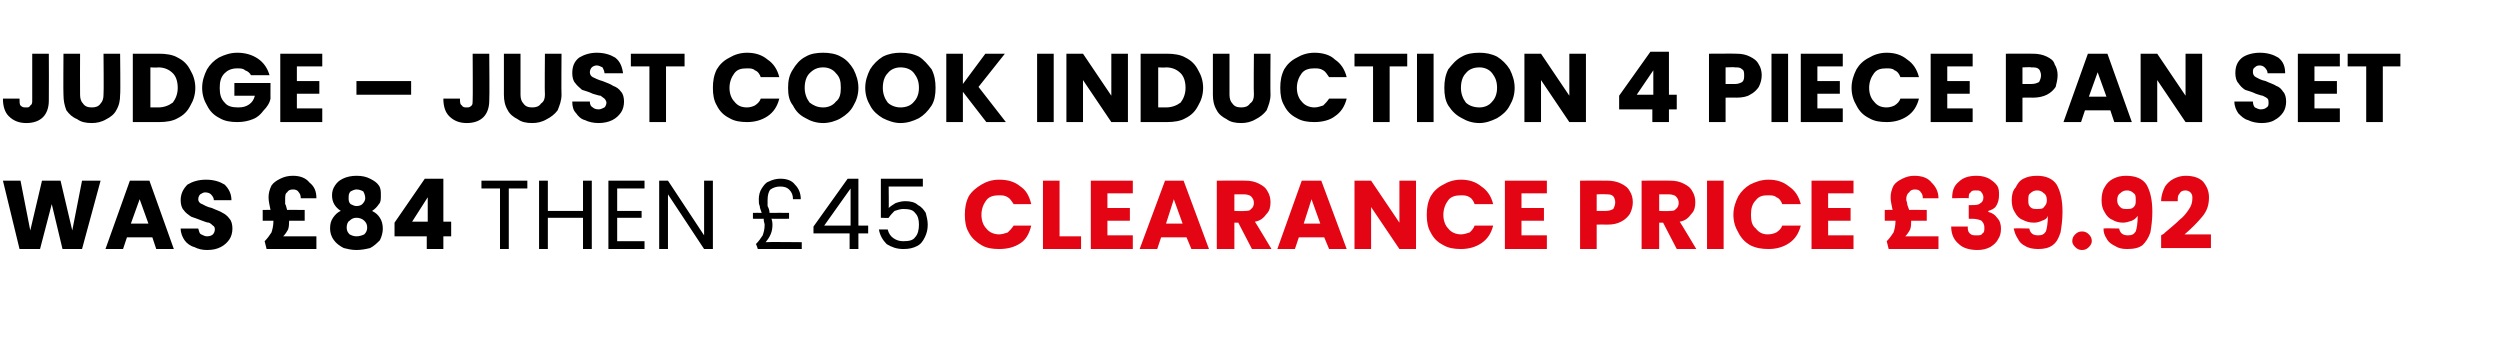 <?xml version="1.0" standalone="no"?><!DOCTYPE svg PUBLIC "-//W3C//DTD SVG 1.1//EN" "http://www.w3.org/Graphics/SVG/1.1/DTD/svg11.dtd"><svg xmlns="http://www.w3.org/2000/svg" version="1.1" width="256px" height="35.5px" viewBox="0 -2 256 35.5" style="top:-2px">  <desc>Judge – Just Cook Induction 4 Piece Pan Set was £84 then £45 CLEARANCE price £39.92</desc>  <defs/>  <g id="Polygon51483">    <path d="M 98.8 20 C 98.8 19.3 98.9 18.7 99.2 18.1 C 99.5 17.6 100 17.2 100.5 16.9 C 101 16.6 101.6 16.4 102.3 16.4 C 103.2 16.4 103.9 16.6 104.5 17.1 C 105.1 17.5 105.4 18.1 105.6 18.9 C 105.6 18.9 103.8 18.9 103.8 18.9 C 103.6 18.6 103.4 18.3 103.2 18.2 C 102.9 18 102.6 18 102.3 18 C 101.8 18 101.3 18.1 101 18.5 C 100.7 18.9 100.5 19.4 100.5 20 C 100.5 20.6 100.7 21.1 101 21.4 C 101.3 21.8 101.8 22 102.3 22 C 102.6 22 102.9 21.9 103.2 21.8 C 103.4 21.6 103.6 21.4 103.8 21.1 C 103.8 21.1 105.6 21.1 105.6 21.1 C 105.4 21.9 105.1 22.5 104.5 22.9 C 103.9 23.3 103.2 23.5 102.3 23.5 C 101.6 23.5 101 23.4 100.5 23.1 C 100 22.8 99.5 22.4 99.2 21.8 C 98.9 21.3 98.8 20.7 98.8 20 C 98.8 20 98.8 20 98.8 20 Z M 108.5 22.2 L 110.7 22.2 L 110.7 23.5 L 106.8 23.5 L 106.8 16.5 L 108.5 16.5 L 108.5 22.2 Z M 113.4 17.8 L 113.4 19.3 L 115.7 19.3 L 115.7 20.6 L 113.4 20.6 L 113.4 22.1 L 116 22.1 L 116 23.5 L 111.7 23.5 L 111.7 16.5 L 116 16.5 L 116 17.8 L 113.4 17.8 Z M 121.5 22.3 L 118.9 22.3 L 118.5 23.5 L 116.7 23.5 L 119.3 16.5 L 121.2 16.5 L 123.8 23.5 L 122 23.5 L 121.5 22.3 Z M 121.1 20.9 L 120.2 18.4 L 119.4 20.9 L 121.1 20.9 Z M 128.2 23.5 L 126.8 20.8 L 126.4 20.8 L 126.4 23.5 L 124.6 23.5 L 124.6 16.5 C 124.6 16.5 127.52 16.48 127.5 16.5 C 128.1 16.5 128.5 16.6 128.9 16.8 C 129.3 17 129.6 17.2 129.8 17.6 C 130 17.9 130.1 18.3 130.1 18.7 C 130.1 19.2 130 19.6 129.7 19.9 C 129.4 20.3 129.1 20.6 128.5 20.7 C 128.54 20.72 130.2 23.5 130.2 23.5 L 128.2 23.5 Z M 126.4 19.6 C 126.4 19.6 127.42 19.64 127.4 19.6 C 127.7 19.6 128 19.6 128.1 19.4 C 128.3 19.3 128.4 19 128.4 18.8 C 128.4 18.5 128.3 18.3 128.1 18.1 C 128 18 127.7 17.9 127.4 17.9 C 127.42 17.9 126.4 17.9 126.4 17.9 L 126.4 19.6 Z M 135.6 22.3 L 133 22.3 L 132.6 23.5 L 130.8 23.5 L 133.3 16.5 L 135.3 16.5 L 137.9 23.5 L 136.1 23.5 L 135.6 22.3 Z M 135.2 20.9 L 134.3 18.4 L 133.5 20.9 L 135.2 20.9 Z M 145 23.5 L 143.3 23.5 L 140.4 19.2 L 140.4 23.5 L 138.7 23.5 L 138.7 16.5 L 140.4 16.5 L 143.3 20.8 L 143.3 16.5 L 145 16.5 L 145 23.5 Z M 146.1 20 C 146.1 19.3 146.2 18.7 146.5 18.1 C 146.8 17.6 147.2 17.2 147.8 16.9 C 148.3 16.6 148.9 16.4 149.6 16.4 C 150.4 16.4 151.1 16.6 151.7 17.1 C 152.3 17.5 152.7 18.1 152.9 18.9 C 152.9 18.9 151 18.9 151 18.9 C 150.9 18.6 150.7 18.3 150.5 18.2 C 150.2 18 149.9 18 149.6 18 C 149.1 18 148.6 18.1 148.3 18.5 C 148 18.9 147.8 19.4 147.8 20 C 147.8 20.6 148 21.1 148.3 21.4 C 148.6 21.8 149.1 22 149.6 22 C 149.9 22 150.2 21.9 150.5 21.8 C 150.7 21.6 150.9 21.4 151 21.1 C 151 21.1 152.9 21.1 152.9 21.1 C 152.7 21.9 152.3 22.5 151.7 22.9 C 151.1 23.3 150.4 23.5 149.6 23.5 C 148.9 23.5 148.3 23.4 147.8 23.1 C 147.2 22.8 146.8 22.4 146.5 21.8 C 146.2 21.3 146.1 20.7 146.1 20 C 146.1 20 146.1 20 146.1 20 Z M 155.8 17.8 L 155.8 19.3 L 158.1 19.3 L 158.1 20.6 L 155.8 20.6 L 155.8 22.1 L 158.4 22.1 L 158.4 23.5 L 154.1 23.5 L 154.1 16.5 L 158.4 16.5 L 158.4 17.8 L 155.8 17.8 Z M 167.2 18.7 C 167.2 19.1 167.1 19.5 166.9 19.9 C 166.7 20.2 166.4 20.5 166 20.7 C 165.6 20.9 165.2 21 164.6 21 C 164.58 20.98 163.5 21 163.5 21 L 163.5 23.5 L 161.8 23.5 L 161.8 16.5 C 161.8 16.5 164.58 16.48 164.6 16.5 C 165.1 16.5 165.6 16.6 166 16.8 C 166.4 17 166.7 17.2 166.9 17.6 C 167.1 17.9 167.2 18.3 167.2 18.7 C 167.2 18.7 167.2 18.7 167.2 18.7 Z M 164.4 19.6 C 164.8 19.6 165 19.5 165.2 19.4 C 165.3 19.2 165.4 19 165.4 18.7 C 165.4 18.5 165.3 18.2 165.2 18.1 C 165 17.9 164.8 17.9 164.4 17.9 C 164.45 17.86 163.5 17.9 163.5 17.9 L 163.5 19.6 L 164.4 19.6 C 164.4 19.6 164.45 19.62 164.4 19.6 Z M 171.7 23.5 L 170.3 20.8 L 169.9 20.8 L 169.9 23.5 L 168.1 23.5 L 168.1 16.5 C 168.1 16.5 171.02 16.48 171 16.5 C 171.6 16.5 172 16.6 172.4 16.8 C 172.8 17 173.1 17.2 173.3 17.6 C 173.5 17.9 173.6 18.3 173.6 18.7 C 173.6 19.2 173.5 19.6 173.2 19.9 C 172.9 20.3 172.6 20.6 172 20.7 C 172.04 20.72 173.7 23.5 173.7 23.5 L 171.7 23.5 Z M 169.9 19.6 C 169.9 19.6 170.92 19.64 170.9 19.6 C 171.2 19.6 171.5 19.6 171.6 19.4 C 171.8 19.3 171.9 19 171.9 18.8 C 171.9 18.5 171.8 18.3 171.6 18.1 C 171.5 18 171.2 17.9 170.9 17.9 C 170.92 17.9 169.9 17.9 169.9 17.9 L 169.9 19.6 Z M 176.5 16.5 L 176.5 23.5 L 174.8 23.5 L 174.8 16.5 L 176.5 16.5 Z M 177.5 20 C 177.5 19.3 177.7 18.7 178 18.1 C 178.3 17.6 178.7 17.2 179.2 16.9 C 179.8 16.6 180.4 16.4 181.1 16.4 C 181.9 16.4 182.6 16.6 183.2 17.1 C 183.8 17.5 184.2 18.1 184.4 18.9 C 184.4 18.9 182.5 18.9 182.5 18.9 C 182.4 18.6 182.2 18.3 181.9 18.2 C 181.7 18 181.4 18 181 18 C 180.5 18 180.1 18.1 179.8 18.5 C 179.4 18.9 179.3 19.4 179.3 20 C 179.3 20.6 179.4 21.1 179.8 21.4 C 180.1 21.8 180.5 22 181 22 C 181.4 22 181.7 21.9 181.9 21.8 C 182.2 21.6 182.4 21.4 182.5 21.1 C 182.5 21.1 184.4 21.1 184.4 21.1 C 184.2 21.9 183.8 22.5 183.2 22.9 C 182.6 23.3 181.9 23.5 181.1 23.5 C 180.4 23.5 179.8 23.4 179.2 23.1 C 178.7 22.8 178.3 22.4 178 21.8 C 177.7 21.3 177.5 20.7 177.5 20 C 177.5 20 177.5 20 177.5 20 Z M 187.2 17.8 L 187.2 19.3 L 189.5 19.3 L 189.5 20.6 L 187.2 20.6 L 187.2 22.1 L 189.8 22.1 L 189.8 23.5 L 185.5 23.5 L 185.5 16.5 L 189.8 16.5 L 189.8 17.8 L 187.2 17.8 Z M 198.5 22.2 L 198.5 23.5 L 193.4 23.5 C 193.4 23.5 193.19 22.7 193.2 22.7 C 193.5 22.4 193.7 22.1 193.9 21.8 C 194 21.5 194.1 21.1 194.1 20.6 C 194.1 20.65 194.1 20.6 194.1 20.6 L 193 20.6 L 193 19.5 C 193 19.5 193.82 19.48 193.8 19.5 C 193.7 19 193.6 18.6 193.6 18.2 C 193.6 17.8 193.7 17.4 193.9 17 C 194.1 16.7 194.4 16.5 194.8 16.3 C 195.2 16.1 195.6 16 196 16 C 196.8 16 197.4 16.2 197.8 16.7 C 198.2 17.1 198.5 17.6 198.5 18.3 C 198.5 18.3 196.9 18.3 196.9 18.3 C 196.9 18 196.8 17.8 196.7 17.7 C 196.6 17.5 196.4 17.4 196.1 17.4 C 195.8 17.4 195.6 17.5 195.5 17.7 C 195.3 17.8 195.2 18.1 195.2 18.4 C 195.2 18.6 195.3 18.7 195.3 18.9 C 195.3 19 195.4 19.2 195.5 19.5 C 195.47 19.48 197.3 19.5 197.3 19.5 L 197.3 20.6 L 195.7 20.6 C 195.7 20.6 195.72 20.66 195.7 20.7 C 195.7 20.9 195.7 21.2 195.6 21.5 C 195.5 21.7 195.3 22 195.1 22.2 C 195.06 22.2 198.5 22.2 198.5 22.2 Z M 199.9 18.3 C 199.9 17.5 200.1 17 200.6 16.6 C 201 16.2 201.6 16 202.4 16 C 202.9 16 203.3 16.1 203.7 16.3 C 204 16.5 204.3 16.7 204.5 17 C 204.7 17.3 204.7 17.6 204.7 18 C 204.7 18.4 204.6 18.8 204.4 19.1 C 204.2 19.4 203.9 19.5 203.6 19.6 C 203.6 19.6 203.6 19.7 203.6 19.7 C 204 19.8 204.3 20 204.5 20.3 C 204.8 20.6 204.9 21 204.9 21.4 C 204.9 21.9 204.8 22.2 204.6 22.5 C 204.4 22.9 204.1 23.1 203.8 23.3 C 203.4 23.5 203 23.6 202.5 23.6 C 201.7 23.6 201 23.4 200.6 23 C 200.1 22.6 199.8 22 199.8 21.2 C 199.8 21.2 201.5 21.2 201.5 21.2 C 201.5 21.5 201.5 21.7 201.7 21.9 C 201.9 22.1 202.1 22.1 202.4 22.1 C 202.7 22.1 202.9 22.1 203 21.9 C 203.2 21.8 203.2 21.6 203.2 21.3 C 203.2 21 203.1 20.8 202.9 20.6 C 202.7 20.5 202.4 20.4 201.9 20.4 C 201.95 20.41 201.6 20.4 201.6 20.4 L 201.6 19 C 201.6 19 201.95 19.02 201.9 19 C 202.3 19 202.6 19 202.8 18.8 C 203 18.7 203.1 18.5 203.1 18.2 C 203.1 18 203 17.8 202.9 17.7 C 202.8 17.5 202.6 17.5 202.3 17.5 C 202.1 17.5 201.9 17.5 201.8 17.7 C 201.6 17.8 201.6 18 201.6 18.3 C 201.56 18.26 199.9 18.3 199.9 18.3 C 199.9 18.3 199.89 18.26 199.9 18.3 Z M 207.8 21.4 C 207.9 21.9 208.2 22.1 208.7 22.1 C 209.1 22.1 209.3 22 209.5 21.7 C 209.6 21.4 209.7 20.9 209.7 20.1 C 209.6 20.4 209.4 20.5 209.1 20.6 C 208.9 20.7 208.6 20.8 208.3 20.8 C 207.8 20.8 207.5 20.7 207.1 20.5 C 206.8 20.4 206.5 20.1 206.3 19.7 C 206.1 19.4 206 19 206 18.5 C 206 18 206.1 17.5 206.4 17.2 C 206.6 16.8 206.8 16.5 207.2 16.3 C 207.6 16.1 208 16 208.6 16 C 209.5 16 210.2 16.3 210.6 16.9 C 211 17.6 211.2 18.5 211.2 19.7 C 211.2 20.5 211.1 21.2 211 21.8 C 210.8 22.4 210.6 22.8 210.2 23.1 C 209.8 23.4 209.3 23.5 208.7 23.5 C 208.2 23.5 207.7 23.4 207.4 23.2 C 207 23 206.8 22.8 206.6 22.4 C 206.4 22.1 206.3 21.8 206.2 21.4 C 206.24 21.36 207.8 21.4 207.8 21.4 C 207.8 21.4 207.82 21.36 207.8 21.4 Z M 208.6 19.4 C 208.9 19.4 209.2 19.4 209.3 19.2 C 209.5 19 209.6 18.8 209.6 18.5 C 209.6 18.2 209.5 17.9 209.3 17.8 C 209.1 17.6 208.9 17.5 208.6 17.5 C 208.3 17.5 208.1 17.6 207.9 17.8 C 207.7 17.9 207.7 18.2 207.7 18.5 C 207.7 18.8 207.7 19 207.9 19.2 C 208.1 19.4 208.3 19.4 208.6 19.4 C 208.6 19.4 208.6 19.4 208.6 19.4 Z M 213.2 23.6 C 212.9 23.6 212.7 23.5 212.5 23.3 C 212.3 23.1 212.2 22.9 212.2 22.7 C 212.2 22.4 212.3 22.2 212.5 22 C 212.7 21.8 212.9 21.7 213.2 21.7 C 213.5 21.7 213.7 21.8 213.9 22 C 214.1 22.2 214.2 22.4 214.2 22.7 C 214.2 22.9 214.1 23.1 213.9 23.3 C 213.7 23.5 213.5 23.6 213.2 23.6 C 213.2 23.6 213.2 23.6 213.2 23.6 Z M 217 21.4 C 217.1 21.9 217.4 22.1 217.9 22.1 C 218.3 22.1 218.5 22 218.7 21.7 C 218.8 21.4 218.9 20.9 218.9 20.1 C 218.7 20.4 218.5 20.5 218.3 20.6 C 218 20.7 217.7 20.8 217.4 20.8 C 217 20.8 216.6 20.7 216.3 20.5 C 216 20.4 215.7 20.1 215.5 19.7 C 215.3 19.4 215.2 19 215.2 18.5 C 215.2 18 215.3 17.5 215.5 17.2 C 215.7 16.8 216 16.5 216.4 16.3 C 216.8 16.1 217.2 16 217.7 16 C 218.7 16 219.4 16.3 219.8 16.9 C 220.2 17.6 220.4 18.5 220.4 19.7 C 220.4 20.5 220.3 21.2 220.2 21.8 C 220 22.4 219.7 22.8 219.4 23.1 C 219 23.4 218.5 23.5 217.8 23.5 C 217.3 23.5 216.9 23.4 216.6 23.2 C 216.2 23 215.9 22.8 215.7 22.4 C 215.5 22.1 215.4 21.8 215.4 21.4 C 215.41 21.36 217 21.4 217 21.4 C 217 21.4 216.99 21.36 217 21.4 Z M 217.8 19.4 C 218.1 19.4 218.3 19.4 218.5 19.2 C 218.7 19 218.7 18.8 218.7 18.5 C 218.7 18.2 218.7 17.9 218.5 17.8 C 218.3 17.6 218.1 17.5 217.8 17.5 C 217.5 17.5 217.3 17.6 217.1 17.8 C 216.9 17.9 216.8 18.2 216.8 18.5 C 216.8 18.8 216.9 19 217.1 19.2 C 217.3 19.4 217.5 19.4 217.8 19.4 C 217.8 19.4 217.8 19.4 217.8 19.4 Z M 221.3 22.1 C 221.6 21.9 221.7 21.9 221.6 21.9 C 222.3 21.3 222.8 20.9 223.2 20.5 C 223.6 20.2 223.9 19.8 224.1 19.5 C 224.4 19.1 224.5 18.7 224.5 18.3 C 224.5 18.1 224.5 17.9 224.3 17.7 C 224.2 17.6 224 17.5 223.8 17.5 C 223.5 17.5 223.3 17.6 223.2 17.8 C 223 18 223 18.2 223 18.6 C 223 18.6 221.3 18.6 221.3 18.6 C 221.3 18 221.5 17.5 221.7 17.1 C 221.9 16.8 222.2 16.5 222.6 16.3 C 223 16.1 223.4 16 223.8 16 C 224.6 16 225.2 16.2 225.6 16.6 C 226 17.1 226.2 17.6 226.2 18.2 C 226.2 19 226 19.6 225.5 20.2 C 225 20.8 224.4 21.4 223.7 22 C 223.66 22.01 226.4 22 226.4 22 L 226.4 23.4 L 221.3 23.4 L 221.3 22.1 C 221.3 22.1 221.34 22.13 221.3 22.1 Z " stroke="none" fill="#e30513"/>  </g>  <g id="Polygon51482">    <path d="M 10.3 16.5 L 8.4 23.5 L 6.4 23.5 L 5.3 18.9 L 4.1 23.5 L 2 23.5 L 0.3 16.5 L 2.1 16.5 L 3.1 21.6 L 4.3 16.5 L 6.2 16.5 L 7.4 21.6 L 8.4 16.5 L 10.3 16.5 Z M 15.6 22.3 L 13 22.3 L 12.6 23.5 L 10.8 23.5 L 13.3 16.5 L 15.3 16.5 L 17.8 23.5 L 16 23.5 L 15.6 22.3 Z M 15.2 20.9 L 14.3 18.4 L 13.4 20.9 L 15.2 20.9 Z M 21.2 23.6 C 20.7 23.6 20.3 23.5 19.9 23.3 C 19.5 23.2 19.1 22.9 18.9 22.6 C 18.7 22.3 18.5 21.9 18.5 21.4 C 18.5 21.4 20.3 21.4 20.3 21.4 C 20.4 21.7 20.4 21.9 20.6 22 C 20.8 22.1 21 22.2 21.2 22.2 C 21.5 22.2 21.7 22.1 21.8 22 C 21.9 21.9 22 21.7 22 21.5 C 22 21.4 22 21.2 21.8 21.1 C 21.7 21 21.6 20.9 21.4 20.8 C 21.2 20.8 21 20.7 20.7 20.6 C 20.2 20.4 19.9 20.3 19.6 20.2 C 19.3 20 19 19.8 18.8 19.5 C 18.6 19.3 18.5 18.9 18.5 18.5 C 18.5 17.8 18.8 17.3 19.2 16.9 C 19.7 16.6 20.3 16.4 21.1 16.4 C 21.9 16.4 22.5 16.6 23 16.9 C 23.4 17.3 23.7 17.8 23.7 18.5 C 23.7 18.5 21.9 18.5 21.9 18.5 C 21.9 18.3 21.8 18.1 21.6 17.9 C 21.5 17.8 21.3 17.7 21 17.7 C 20.8 17.7 20.7 17.8 20.5 17.9 C 20.4 18 20.3 18.2 20.3 18.4 C 20.3 18.6 20.4 18.8 20.7 18.9 C 20.9 19 21.2 19.2 21.7 19.3 C 22.1 19.5 22.5 19.6 22.8 19.8 C 23 19.9 23.3 20.1 23.5 20.4 C 23.7 20.6 23.8 21 23.8 21.4 C 23.8 21.8 23.7 22.2 23.5 22.5 C 23.3 22.8 23 23.1 22.6 23.3 C 22.2 23.5 21.8 23.6 21.2 23.6 C 21.2 23.6 21.2 23.6 21.2 23.6 Z M 32.4 22.2 L 32.4 23.5 L 27.3 23.5 C 27.3 23.5 27.1 22.7 27.1 22.7 C 27.4 22.4 27.6 22.1 27.8 21.8 C 27.9 21.5 28 21.1 28 20.6 C 28.01 20.65 28 20.6 28 20.6 L 26.9 20.6 L 26.9 19.5 C 26.9 19.5 27.73 19.48 27.7 19.5 C 27.6 19 27.5 18.6 27.5 18.2 C 27.5 17.8 27.6 17.4 27.8 17 C 28 16.7 28.3 16.5 28.7 16.3 C 29.1 16.1 29.5 16 30 16 C 30.7 16 31.3 16.2 31.7 16.7 C 32.2 17.1 32.4 17.6 32.4 18.3 C 32.4 18.3 30.8 18.3 30.8 18.3 C 30.8 18 30.7 17.8 30.6 17.7 C 30.5 17.5 30.3 17.4 30 17.4 C 29.7 17.4 29.5 17.5 29.4 17.7 C 29.2 17.8 29.2 18.1 29.2 18.4 C 29.2 18.6 29.2 18.7 29.2 18.9 C 29.3 19 29.3 19.2 29.4 19.5 C 29.38 19.48 31.2 19.5 31.2 19.5 L 31.2 20.6 L 29.6 20.6 C 29.6 20.6 29.63 20.66 29.6 20.7 C 29.6 20.9 29.6 21.2 29.5 21.5 C 29.4 21.7 29.2 22 29 22.2 C 28.97 22.2 32.4 22.2 32.4 22.2 Z M 34.9 19.6 C 34.3 19.2 34 18.7 34 18 C 34 17.6 34.1 17.3 34.3 17 C 34.5 16.7 34.7 16.5 35.1 16.3 C 35.5 16.1 36 16 36.5 16 C 37.1 16 37.5 16.1 37.9 16.3 C 38.3 16.5 38.6 16.7 38.8 17 C 39 17.3 39 17.6 39 18 C 39 18.4 39 18.7 38.8 18.9 C 38.6 19.2 38.4 19.4 38.1 19.6 C 38.5 19.8 38.7 20 38.9 20.3 C 39.1 20.6 39.2 21 39.2 21.4 C 39.2 21.8 39.1 22.2 38.9 22.6 C 38.6 22.9 38.3 23.2 37.9 23.4 C 37.5 23.5 37 23.6 36.5 23.6 C 36 23.6 35.6 23.5 35.2 23.4 C 34.8 23.2 34.4 22.9 34.2 22.6 C 33.9 22.2 33.8 21.8 33.8 21.4 C 33.8 20.9 33.9 20.6 34.1 20.3 C 34.3 20 34.6 19.7 34.9 19.6 C 34.9 19.6 34.9 19.6 34.9 19.6 Z M 37.4 18.3 C 37.4 18 37.3 17.8 37.2 17.6 C 37 17.5 36.8 17.4 36.5 17.4 C 36.3 17.4 36.1 17.5 35.9 17.6 C 35.7 17.8 35.7 18 35.7 18.3 C 35.7 18.5 35.7 18.7 35.9 18.9 C 36.1 19 36.3 19.1 36.5 19.1 C 36.8 19.1 37 19 37.1 18.9 C 37.3 18.7 37.4 18.5 37.4 18.3 C 37.4 18.3 37.4 18.3 37.4 18.3 Z M 36.5 20.3 C 36.2 20.3 36 20.4 35.8 20.6 C 35.6 20.7 35.5 21 35.5 21.3 C 35.5 21.6 35.6 21.8 35.8 22 C 36 22.1 36.2 22.2 36.5 22.2 C 36.8 22.2 37.1 22.1 37.3 22 C 37.5 21.8 37.6 21.6 37.6 21.3 C 37.6 21 37.5 20.8 37.3 20.6 C 37.1 20.4 36.8 20.3 36.5 20.3 C 36.5 20.3 36.5 20.3 36.5 20.3 Z M 40.4 22.2 L 40.4 20.8 L 43.5 16.3 L 45.4 16.3 L 45.4 20.7 L 46.2 20.7 L 46.2 22.2 L 45.4 22.2 L 45.4 23.5 L 43.7 23.5 L 43.7 22.2 L 40.4 22.2 Z M 43.8 18.2 L 42.2 20.7 L 43.8 20.7 L 43.8 18.2 Z M 54 16.5 L 54 17.3 L 52.1 17.3 L 52.1 23.5 L 51.2 23.5 L 51.2 17.3 L 49.3 17.3 L 49.3 16.5 L 54 16.5 Z M 60.6 16.5 L 60.6 23.5 L 59.7 23.5 L 59.7 20.3 L 56.1 20.3 L 56.1 23.5 L 55.2 23.5 L 55.2 16.5 L 56.1 16.5 L 56.1 19.6 L 59.7 19.6 L 59.7 16.5 L 60.6 16.5 Z M 63.2 17.3 L 63.2 19.6 L 65.7 19.6 L 65.7 20.3 L 63.2 20.3 L 63.2 22.7 L 66 22.7 L 66 23.5 L 62.3 23.5 L 62.3 16.5 L 66 16.5 L 66 17.3 L 63.2 17.3 Z M 73 23.5 L 72.1 23.5 L 68.4 17.9 L 68.4 23.5 L 67.5 23.5 L 67.5 16.5 L 68.4 16.5 L 72.1 22.1 L 72.1 16.5 L 73 16.5 L 73 23.5 Z M 82.1 22.8 L 82.1 23.5 L 77.6 23.5 C 77.6 23.5 77.45 23 77.4 23 C 77.7 22.7 77.9 22.4 78.1 22.1 C 78.2 21.8 78.3 21.5 78.3 21 C 78.3 20.9 78.2 20.7 78.2 20.4 C 78.19 20.42 77.1 20.4 77.1 20.4 L 77.1 19.8 C 77.1 19.8 77.97 19.78 78 19.8 C 77.9 19.5 77.8 19.3 77.8 19.1 C 77.7 18.9 77.7 18.7 77.7 18.4 C 77.7 18 77.8 17.6 78 17.3 C 78.2 17 78.4 16.7 78.7 16.6 C 79.1 16.4 79.5 16.3 79.9 16.3 C 80.6 16.3 81.1 16.5 81.4 16.9 C 81.8 17.3 82 17.8 82 18.4 C 82 18.4 81.2 18.4 81.2 18.4 C 81.2 18 81.1 17.7 80.8 17.4 C 80.6 17.2 80.3 17.1 79.9 17.1 C 79.5 17.1 79.2 17.2 78.9 17.4 C 78.7 17.6 78.6 18 78.6 18.5 C 78.6 18.7 78.6 18.9 78.6 19.1 C 78.7 19.3 78.8 19.5 78.8 19.8 C 78.85 19.78 80.8 19.8 80.8 19.8 L 80.8 20.4 C 80.8 20.4 79.05 20.42 79 20.4 C 79.1 20.7 79.1 20.9 79.1 21 C 79.1 21.7 78.9 22.2 78.4 22.8 C 78.43 22.76 82.1 22.8 82.1 22.8 Z M 83.3 21.9 L 83.3 21.2 L 86.8 16.3 L 87.9 16.3 L 87.9 21.1 L 88.9 21.1 L 88.9 21.9 L 87.9 21.9 L 87.9 23.5 L 87 23.5 L 87 21.9 L 83.3 21.9 Z M 87.1 17.3 L 84.4 21.1 L 87.1 21.1 L 87.1 17.3 Z M 94.5 17.1 L 91 17.1 C 91 17.1 91.03 19.34 91 19.3 C 91.2 19.1 91.4 19 91.7 18.8 C 92 18.7 92.3 18.6 92.7 18.6 C 93.2 18.6 93.7 18.7 94 19 C 94.4 19.2 94.6 19.5 94.8 19.8 C 94.9 20.2 95 20.6 95 21 C 95 21.5 94.9 21.9 94.7 22.3 C 94.5 22.7 94.3 23 93.9 23.2 C 93.5 23.4 93.1 23.5 92.5 23.5 C 91.8 23.5 91.3 23.3 90.8 23 C 90.4 22.6 90.1 22.1 90 21.5 C 90 21.5 90.9 21.5 90.9 21.5 C 91 21.9 91.2 22.2 91.5 22.4 C 91.8 22.6 92.1 22.7 92.5 22.7 C 93.1 22.7 93.5 22.6 93.7 22.3 C 94 22 94.1 21.5 94.1 21 C 94.1 20.5 94 20.1 93.7 19.8 C 93.5 19.5 93.1 19.4 92.5 19.4 C 92.2 19.4 91.9 19.5 91.6 19.6 C 91.4 19.8 91.2 20 91 20.3 C 91.05 20.34 90.2 20.3 90.2 20.3 L 90.2 16.3 L 94.5 16.3 L 94.5 17.1 Z " stroke="none" fill="#000"/>  </g>  <g id="Polygon51481">    <path d="M 5 3.5 C 5 3.5 5.02 8.26 5 8.3 C 5 9 4.8 9.6 4.4 10 C 4 10.4 3.4 10.6 2.7 10.6 C 2 10.6 1.4 10.4 0.9 9.9 C 0.5 9.5 0.3 8.9 0.3 8.1 C 0.3 8.1 2 8.1 2 8.1 C 2 8.4 2 8.7 2.1 8.8 C 2.3 9 2.4 9 2.7 9 C 2.9 9 3 9 3.1 8.8 C 3.3 8.7 3.3 8.5 3.3 8.3 C 3.31 8.26 3.3 3.5 3.3 3.5 L 5 3.5 Z M 8.2 3.5 C 8.2 3.5 8.18 7.68 8.2 7.7 C 8.2 8.1 8.3 8.4 8.5 8.6 C 8.7 8.9 9 9 9.4 9 C 9.8 9 10.1 8.9 10.3 8.6 C 10.5 8.4 10.6 8.1 10.6 7.7 C 10.64 7.68 10.6 3.5 10.6 3.5 L 12.3 3.5 C 12.3 3.5 12.35 7.67 12.3 7.7 C 12.3 8.3 12.2 8.8 11.9 9.3 C 11.7 9.7 11.3 10 10.9 10.2 C 10.4 10.5 9.9 10.6 9.4 10.6 C 8.8 10.6 8.3 10.5 7.9 10.2 C 7.4 10 7.1 9.7 6.8 9.3 C 6.6 8.8 6.5 8.3 6.5 7.7 C 6.47 7.67 6.5 3.5 6.5 3.5 L 8.2 3.5 Z M 16.3 3.5 C 17 3.5 17.7 3.6 18.2 3.9 C 18.8 4.2 19.2 4.6 19.5 5.2 C 19.8 5.7 20 6.3 20 7 C 20 7.7 19.8 8.3 19.5 8.8 C 19.2 9.4 18.8 9.8 18.2 10.1 C 17.7 10.4 17 10.5 16.3 10.5 C 16.28 10.5 13.6 10.5 13.6 10.5 L 13.6 3.5 L 16.3 3.5 C 16.3 3.5 16.28 3.48 16.3 3.5 Z M 16.2 9 C 16.8 9 17.3 8.8 17.7 8.5 C 18 8.1 18.2 7.6 18.2 7 C 18.2 6.3 18 5.8 17.7 5.5 C 17.3 5.1 16.8 4.9 16.2 4.9 C 16.17 4.94 15.4 4.9 15.4 4.9 L 15.4 9 L 16.2 9 C 16.2 9 16.17 9.02 16.2 9 Z M 25.7 5.7 C 25.6 5.5 25.4 5.3 25.1 5.2 C 24.9 5 24.6 5 24.3 5 C 23.7 5 23.3 5.2 23 5.5 C 22.6 5.9 22.5 6.4 22.5 7 C 22.5 7.6 22.6 8.1 23 8.5 C 23.3 8.9 23.8 9 24.4 9 C 24.9 9 25.2 8.9 25.5 8.7 C 25.8 8.5 26 8.2 26.1 7.8 C 26.14 7.8 24 7.8 24 7.8 L 24 6.5 L 27.7 6.5 C 27.7 6.5 27.69 8.13 27.7 8.1 C 27.6 8.6 27.3 9 27 9.3 C 26.7 9.7 26.4 10 25.9 10.2 C 25.4 10.4 24.9 10.5 24.3 10.5 C 23.6 10.5 23 10.4 22.5 10.1 C 21.9 9.8 21.5 9.4 21.2 8.8 C 20.9 8.3 20.7 7.7 20.7 7 C 20.7 6.3 20.9 5.7 21.2 5.1 C 21.5 4.6 21.9 4.2 22.4 3.9 C 23 3.6 23.6 3.4 24.3 3.4 C 25.1 3.4 25.8 3.6 26.4 4 C 27 4.4 27.4 5 27.6 5.7 C 27.6 5.7 25.7 5.7 25.7 5.7 Z M 30.4 4.8 L 30.4 6.3 L 32.7 6.3 L 32.7 7.6 L 30.4 7.6 L 30.4 9.1 L 33 9.1 L 33 10.5 L 28.7 10.5 L 28.7 3.5 L 33 3.5 L 33 4.8 L 30.4 4.8 Z M 42.1 6.3 L 42.1 7.7 L 36.5 7.7 L 36.5 6.3 L 42.1 6.3 Z M 50.1 3.5 C 50.1 3.5 50.14 8.26 50.1 8.3 C 50.1 9 49.9 9.6 49.5 10 C 49.1 10.4 48.5 10.6 47.8 10.6 C 47.1 10.6 46.5 10.4 46 9.9 C 45.6 9.5 45.4 8.9 45.4 8.1 C 45.4 8.1 47.1 8.1 47.1 8.1 C 47.1 8.4 47.1 8.7 47.3 8.8 C 47.4 9 47.6 9 47.8 9 C 48 9 48.1 9 48.3 8.8 C 48.4 8.7 48.4 8.5 48.4 8.3 C 48.43 8.26 48.4 3.5 48.4 3.5 L 50.1 3.5 Z M 53.3 3.5 C 53.3 3.5 53.3 7.68 53.3 7.7 C 53.3 8.1 53.4 8.4 53.6 8.6 C 53.8 8.9 54.1 9 54.5 9 C 54.9 9 55.2 8.9 55.4 8.6 C 55.7 8.4 55.8 8.1 55.8 7.7 C 55.76 7.68 55.8 3.5 55.8 3.5 L 57.5 3.5 C 57.5 3.5 57.47 7.67 57.5 7.7 C 57.5 8.3 57.3 8.8 57.1 9.3 C 56.8 9.7 56.4 10 56 10.2 C 55.5 10.5 55 10.6 54.5 10.6 C 53.9 10.6 53.4 10.5 53 10.2 C 52.6 10 52.2 9.7 52 9.3 C 51.7 8.8 51.6 8.3 51.6 7.7 C 51.59 7.67 51.6 3.5 51.6 3.5 L 53.3 3.5 Z M 61.3 10.6 C 60.8 10.6 60.3 10.5 59.9 10.3 C 59.5 10.2 59.2 9.9 59 9.6 C 58.7 9.3 58.6 8.9 58.6 8.4 C 58.6 8.4 60.4 8.4 60.4 8.4 C 60.4 8.7 60.5 8.9 60.7 9 C 60.8 9.1 61 9.2 61.3 9.2 C 61.5 9.2 61.7 9.1 61.9 9 C 62 8.9 62.1 8.7 62.1 8.5 C 62.1 8.4 62 8.2 61.9 8.1 C 61.8 8 61.6 7.9 61.5 7.8 C 61.3 7.8 61.1 7.7 60.7 7.6 C 60.3 7.4 59.9 7.3 59.6 7.2 C 59.4 7 59.1 6.8 58.9 6.5 C 58.7 6.3 58.6 5.9 58.6 5.5 C 58.6 4.8 58.8 4.3 59.3 3.9 C 59.8 3.6 60.4 3.4 61.1 3.4 C 61.9 3.4 62.5 3.6 63 3.9 C 63.5 4.3 63.7 4.8 63.8 5.5 C 63.8 5.5 61.9 5.5 61.9 5.5 C 61.9 5.3 61.8 5.1 61.7 4.9 C 61.5 4.8 61.3 4.7 61.1 4.7 C 60.9 4.7 60.7 4.8 60.6 4.9 C 60.5 5 60.4 5.2 60.4 5.4 C 60.4 5.6 60.5 5.8 60.7 5.9 C 60.9 6 61.3 6.2 61.7 6.3 C 62.2 6.5 62.5 6.6 62.8 6.8 C 63.1 6.9 63.4 7.1 63.6 7.4 C 63.8 7.6 63.9 8 63.9 8.4 C 63.9 8.8 63.8 9.2 63.6 9.5 C 63.4 9.8 63.1 10.1 62.7 10.3 C 62.3 10.5 61.8 10.6 61.3 10.6 C 61.3 10.6 61.3 10.6 61.3 10.6 Z M 70.1 3.5 L 70.1 4.8 L 68.2 4.8 L 68.2 10.5 L 66.5 10.5 L 66.5 4.8 L 64.6 4.8 L 64.6 3.5 L 70.1 3.5 Z M 73 7 C 73 6.3 73.1 5.7 73.4 5.1 C 73.7 4.6 74.1 4.2 74.7 3.9 C 75.2 3.6 75.8 3.4 76.5 3.4 C 77.3 3.4 78 3.6 78.6 4.1 C 79.2 4.5 79.6 5.1 79.8 5.9 C 79.8 5.9 77.9 5.9 77.9 5.9 C 77.8 5.6 77.6 5.3 77.3 5.2 C 77.1 5 76.8 5 76.5 5 C 75.9 5 75.5 5.1 75.2 5.5 C 74.9 5.9 74.7 6.4 74.7 7 C 74.7 7.6 74.9 8.1 75.2 8.4 C 75.5 8.8 75.9 9 76.5 9 C 76.8 9 77.1 8.9 77.3 8.8 C 77.6 8.6 77.8 8.4 77.9 8.1 C 77.9 8.1 79.8 8.1 79.8 8.1 C 79.6 8.9 79.2 9.5 78.6 9.9 C 78 10.3 77.3 10.5 76.5 10.5 C 75.8 10.5 75.2 10.4 74.7 10.1 C 74.1 9.8 73.7 9.4 73.4 8.8 C 73.1 8.3 73 7.7 73 7 C 73 7 73 7 73 7 Z M 84.3 10.6 C 83.6 10.6 83 10.4 82.5 10.1 C 81.9 9.8 81.5 9.4 81.2 8.8 C 80.8 8.3 80.7 7.7 80.7 7 C 80.7 6.3 80.8 5.7 81.2 5.1 C 81.5 4.6 81.9 4.1 82.5 3.8 C 83 3.5 83.6 3.4 84.3 3.4 C 84.9 3.4 85.6 3.5 86.1 3.8 C 86.7 4.1 87.1 4.6 87.4 5.1 C 87.7 5.7 87.9 6.3 87.9 7 C 87.9 7.7 87.7 8.3 87.4 8.8 C 87.1 9.4 86.6 9.8 86.1 10.1 C 85.6 10.4 84.9 10.6 84.3 10.6 C 84.3 10.6 84.3 10.6 84.3 10.6 Z M 84.3 9 C 84.8 9 85.3 8.8 85.6 8.4 C 86 8.1 86.1 7.6 86.1 7 C 86.1 6.3 86 5.9 85.6 5.5 C 85.3 5.1 84.8 4.9 84.3 4.9 C 83.7 4.9 83.3 5.1 82.9 5.5 C 82.6 5.8 82.4 6.3 82.4 7 C 82.4 7.6 82.6 8.1 82.9 8.5 C 83.3 8.8 83.7 9 84.3 9 C 84.3 9 84.3 9 84.3 9 Z M 92.2 10.6 C 91.6 10.6 91 10.4 90.4 10.1 C 89.9 9.8 89.4 9.4 89.1 8.8 C 88.8 8.3 88.6 7.7 88.6 7 C 88.6 6.3 88.8 5.7 89.1 5.1 C 89.4 4.6 89.9 4.1 90.4 3.8 C 91 3.5 91.6 3.4 92.2 3.4 C 92.9 3.4 93.5 3.5 94.1 3.8 C 94.6 4.1 95 4.6 95.4 5.1 C 95.7 5.7 95.8 6.3 95.8 7 C 95.8 7.7 95.7 8.3 95.4 8.8 C 95 9.4 94.6 9.8 94.1 10.1 C 93.5 10.4 92.9 10.6 92.2 10.6 C 92.2 10.6 92.2 10.6 92.2 10.6 Z M 92.2 9 C 92.8 9 93.3 8.8 93.6 8.4 C 93.9 8.1 94.1 7.6 94.1 7 C 94.1 6.3 93.9 5.9 93.6 5.5 C 93.3 5.1 92.8 4.9 92.2 4.9 C 91.7 4.9 91.2 5.1 90.9 5.5 C 90.6 5.8 90.4 6.3 90.4 7 C 90.4 7.6 90.6 8.1 90.9 8.5 C 91.2 8.8 91.7 9 92.2 9 C 92.2 9 92.2 9 92.2 9 Z M 101 10.5 L 98.6 7.4 L 98.6 10.5 L 96.9 10.5 L 96.9 3.5 L 98.6 3.5 L 98.6 6.6 L 100.9 3.5 L 102.9 3.5 L 100.2 6.9 L 103 10.5 L 101 10.5 Z M 107.9 3.5 L 107.9 10.5 L 106.2 10.5 L 106.2 3.5 L 107.9 3.5 Z M 115.5 10.5 L 113.8 10.5 L 110.9 6.2 L 110.9 10.5 L 109.2 10.5 L 109.2 3.5 L 110.9 3.5 L 113.8 7.8 L 113.8 3.5 L 115.5 3.5 L 115.5 10.5 Z M 119.5 3.5 C 120.2 3.5 120.9 3.6 121.4 3.9 C 122 4.2 122.4 4.6 122.7 5.2 C 123 5.7 123.2 6.3 123.2 7 C 123.2 7.7 123 8.3 122.7 8.8 C 122.4 9.4 122 9.8 121.4 10.1 C 120.9 10.4 120.2 10.5 119.5 10.5 C 119.48 10.5 116.8 10.5 116.8 10.5 L 116.8 3.5 L 119.5 3.5 C 119.5 3.5 119.48 3.48 119.5 3.5 Z M 119.4 9 C 120 9 120.5 8.8 120.9 8.5 C 121.2 8.1 121.4 7.6 121.4 7 C 121.4 6.3 121.2 5.8 120.9 5.5 C 120.5 5.1 120 4.9 119.4 4.9 C 119.37 4.94 118.6 4.9 118.6 4.9 L 118.6 9 L 119.4 9 C 119.4 9 119.37 9.02 119.4 9 Z M 125.9 3.5 C 125.9 3.5 125.9 7.68 125.9 7.7 C 125.9 8.1 126 8.4 126.2 8.6 C 126.4 8.9 126.7 9 127.1 9 C 127.5 9 127.8 8.9 128 8.6 C 128.3 8.4 128.4 8.1 128.4 7.7 C 128.36 7.68 128.4 3.5 128.4 3.5 L 130.1 3.5 C 130.1 3.5 130.07 7.67 130.1 7.7 C 130.1 8.3 129.9 8.8 129.7 9.3 C 129.4 9.7 129 10 128.6 10.2 C 128.1 10.5 127.6 10.6 127.1 10.6 C 126.5 10.6 126 10.5 125.6 10.2 C 125.2 10 124.8 9.7 124.6 9.3 C 124.3 8.8 124.2 8.3 124.2 7.7 C 124.19 7.67 124.2 3.5 124.2 3.5 L 125.9 3.5 Z M 131.1 7 C 131.1 6.3 131.2 5.7 131.5 5.1 C 131.8 4.6 132.2 4.2 132.8 3.9 C 133.3 3.6 133.9 3.4 134.6 3.4 C 135.4 3.4 136.2 3.6 136.7 4.1 C 137.3 4.5 137.7 5.1 137.9 5.9 C 137.9 5.9 136.1 5.9 136.1 5.9 C 135.9 5.6 135.7 5.3 135.5 5.2 C 135.2 5 134.9 5 134.6 5 C 134.1 5 133.6 5.1 133.3 5.5 C 133 5.9 132.8 6.4 132.8 7 C 132.8 7.6 133 8.1 133.3 8.4 C 133.6 8.8 134.1 9 134.6 9 C 134.9 9 135.2 8.9 135.5 8.8 C 135.7 8.6 135.9 8.4 136.1 8.1 C 136.1 8.1 137.9 8.1 137.9 8.1 C 137.7 8.9 137.3 9.5 136.7 9.9 C 136.2 10.3 135.4 10.5 134.6 10.5 C 133.9 10.5 133.3 10.4 132.8 10.1 C 132.2 9.8 131.8 9.4 131.5 8.8 C 131.2 8.3 131.1 7.7 131.1 7 C 131.1 7 131.1 7 131.1 7 Z M 144.1 3.5 L 144.1 4.8 L 142.3 4.8 L 142.3 10.5 L 140.6 10.5 L 140.6 4.8 L 138.7 4.8 L 138.7 3.5 L 144.1 3.5 Z M 146.8 3.5 L 146.8 10.5 L 145.1 10.5 L 145.1 3.5 L 146.8 3.5 Z M 151.5 10.6 C 150.8 10.6 150.2 10.4 149.7 10.1 C 149.1 9.8 148.7 9.4 148.3 8.8 C 148 8.3 147.9 7.7 147.9 7 C 147.9 6.3 148 5.7 148.3 5.1 C 148.7 4.6 149.1 4.1 149.7 3.8 C 150.2 3.5 150.8 3.4 151.5 3.4 C 152.1 3.4 152.7 3.5 153.3 3.8 C 153.8 4.1 154.3 4.6 154.6 5.1 C 154.9 5.7 155.1 6.3 155.1 7 C 155.1 7.7 154.9 8.3 154.6 8.8 C 154.3 9.4 153.8 9.8 153.3 10.1 C 152.7 10.4 152.1 10.6 151.5 10.6 C 151.5 10.6 151.5 10.6 151.5 10.6 Z M 151.5 9 C 152 9 152.5 8.8 152.8 8.4 C 153.1 8.1 153.3 7.6 153.3 7 C 153.3 6.3 153.1 5.9 152.8 5.5 C 152.5 5.1 152 4.9 151.5 4.9 C 150.9 4.9 150.4 5.1 150.1 5.5 C 149.8 5.8 149.6 6.3 149.6 7 C 149.6 7.6 149.8 8.1 150.1 8.5 C 150.4 8.8 150.9 9 151.5 9 C 151.5 9 151.5 9 151.5 9 Z M 162.4 10.5 L 160.7 10.5 L 157.8 6.2 L 157.8 10.5 L 156.1 10.5 L 156.1 3.5 L 157.8 3.5 L 160.7 7.8 L 160.7 3.5 L 162.4 3.5 L 162.4 10.5 Z M 165.8 9.2 L 165.8 7.8 L 169 3.3 L 170.9 3.3 L 170.9 7.7 L 171.7 7.7 L 171.7 9.2 L 170.9 9.2 L 170.9 10.5 L 169.2 10.5 L 169.2 9.2 L 165.8 9.2 Z M 169.3 5.2 L 167.6 7.7 L 169.3 7.7 L 169.3 5.2 Z M 180.4 5.7 C 180.4 6.1 180.3 6.5 180.1 6.9 C 179.9 7.2 179.6 7.5 179.2 7.7 C 178.9 7.9 178.4 8 177.8 8 C 177.81 7.98 176.7 8 176.7 8 L 176.7 10.5 L 175 10.5 L 175 3.5 C 175 3.5 177.81 3.48 177.8 3.5 C 178.4 3.5 178.8 3.6 179.2 3.8 C 179.6 4 179.9 4.2 180.1 4.6 C 180.3 4.9 180.4 5.3 180.4 5.7 C 180.4 5.7 180.4 5.7 180.4 5.7 Z M 177.7 6.6 C 178 6.6 178.2 6.5 178.4 6.4 C 178.6 6.2 178.6 6 178.6 5.7 C 178.6 5.5 178.6 5.2 178.4 5.1 C 178.2 4.9 178 4.9 177.7 4.9 C 177.68 4.86 176.7 4.9 176.7 4.9 L 176.7 6.6 L 177.7 6.6 C 177.7 6.6 177.68 6.62 177.7 6.6 Z M 183.1 3.5 L 183.1 10.5 L 181.4 10.5 L 181.4 3.5 L 183.1 3.5 Z M 186.1 4.8 L 186.1 6.3 L 188.4 6.3 L 188.4 7.6 L 186.1 7.6 L 186.1 9.1 L 188.7 9.1 L 188.7 10.5 L 184.4 10.5 L 184.4 3.5 L 188.7 3.5 L 188.7 4.8 L 186.1 4.8 Z M 189.6 7 C 189.6 6.3 189.8 5.7 190.1 5.1 C 190.4 4.6 190.8 4.2 191.4 3.9 C 191.9 3.6 192.5 3.4 193.2 3.4 C 194 3.4 194.7 3.6 195.3 4.1 C 195.9 4.5 196.3 5.1 196.5 5.9 C 196.5 5.9 194.6 5.9 194.6 5.9 C 194.5 5.6 194.3 5.3 194 5.2 C 193.8 5 193.5 5 193.2 5 C 192.6 5 192.2 5.1 191.9 5.5 C 191.6 5.9 191.4 6.4 191.4 7 C 191.4 7.6 191.6 8.1 191.9 8.4 C 192.2 8.8 192.6 9 193.2 9 C 193.5 9 193.8 8.9 194 8.8 C 194.3 8.6 194.5 8.4 194.6 8.1 C 194.6 8.1 196.5 8.1 196.5 8.1 C 196.3 8.9 195.9 9.5 195.3 9.9 C 194.7 10.3 194 10.5 193.2 10.5 C 192.5 10.5 191.9 10.4 191.4 10.1 C 190.8 9.8 190.4 9.4 190.1 8.8 C 189.8 8.3 189.6 7.7 189.6 7 C 189.6 7 189.6 7 189.6 7 Z M 199.4 4.8 L 199.4 6.3 L 201.7 6.3 L 201.7 7.6 L 199.4 7.6 L 199.4 9.1 L 202 9.1 L 202 10.5 L 197.7 10.5 L 197.7 3.5 L 202 3.5 L 202 4.8 L 199.4 4.8 Z M 210.7 5.7 C 210.7 6.1 210.6 6.5 210.5 6.9 C 210.3 7.2 210 7.5 209.6 7.7 C 209.2 7.9 208.7 8 208.2 8 C 208.16 7.98 207.1 8 207.1 8 L 207.1 10.5 L 205.4 10.5 L 205.4 3.5 C 205.4 3.5 208.16 3.48 208.2 3.5 C 208.7 3.5 209.2 3.6 209.6 3.8 C 210 4 210.3 4.2 210.4 4.6 C 210.6 4.9 210.7 5.3 210.7 5.7 C 210.7 5.7 210.7 5.7 210.7 5.7 Z M 208 6.6 C 208.4 6.6 208.6 6.5 208.8 6.4 C 208.9 6.2 209 6 209 5.7 C 209 5.5 208.9 5.2 208.8 5.1 C 208.6 4.9 208.4 4.9 208 4.9 C 208.03 4.86 207.1 4.9 207.1 4.9 L 207.1 6.6 L 208 6.6 C 208 6.6 208.03 6.62 208 6.6 Z M 216.1 9.3 L 213.5 9.3 L 213.1 10.5 L 211.3 10.5 L 213.8 3.5 L 215.8 3.5 L 218.3 10.5 L 216.5 10.5 L 216.1 9.3 Z M 215.7 7.9 L 214.8 5.4 L 213.9 7.9 L 215.7 7.9 Z M 225.5 10.5 L 223.8 10.5 L 220.9 6.2 L 220.9 10.5 L 219.2 10.5 L 219.2 3.5 L 220.9 3.5 L 223.8 7.8 L 223.8 3.5 L 225.5 3.5 L 225.5 10.5 Z M 231.6 10.6 C 231.1 10.6 230.6 10.5 230.2 10.3 C 229.8 10.2 229.5 9.9 229.2 9.6 C 229 9.3 228.8 8.9 228.8 8.4 C 228.8 8.4 230.7 8.4 230.7 8.4 C 230.7 8.7 230.8 8.9 230.9 9 C 231.1 9.1 231.3 9.2 231.5 9.2 C 231.8 9.2 232 9.1 232.1 9 C 232.3 8.9 232.3 8.7 232.3 8.5 C 232.3 8.4 232.3 8.2 232.2 8.1 C 232.1 8 231.9 7.9 231.7 7.8 C 231.6 7.8 231.3 7.7 231 7.6 C 230.6 7.4 230.2 7.3 229.9 7.2 C 229.6 7 229.4 6.8 229.2 6.5 C 229 6.3 228.9 5.9 228.9 5.5 C 228.9 4.8 229.1 4.3 229.6 3.9 C 230 3.6 230.7 3.4 231.4 3.4 C 232.2 3.4 232.8 3.6 233.3 3.9 C 233.8 4.3 234 4.8 234 5.5 C 234 5.5 232.2 5.5 232.2 5.5 C 232.2 5.3 232.1 5.1 231.9 4.9 C 231.8 4.8 231.6 4.7 231.4 4.7 C 231.1 4.7 231 4.8 230.9 4.9 C 230.7 5 230.7 5.2 230.7 5.4 C 230.7 5.6 230.8 5.8 231 5.9 C 231.2 6 231.5 6.2 232 6.3 C 232.4 6.5 232.8 6.6 233.1 6.8 C 233.4 6.9 233.6 7.1 233.8 7.4 C 234 7.6 234.1 8 234.1 8.4 C 234.1 8.8 234 9.2 233.8 9.5 C 233.6 9.8 233.3 10.1 232.9 10.3 C 232.6 10.5 232.1 10.6 231.6 10.6 C 231.6 10.6 231.6 10.6 231.6 10.6 Z M 237 4.8 L 237 6.3 L 239.3 6.3 L 239.3 7.6 L 237 7.6 L 237 9.1 L 239.6 9.1 L 239.6 10.5 L 235.3 10.5 L 235.3 3.5 L 239.6 3.5 L 239.6 4.8 L 237 4.8 Z M 245.8 3.5 L 245.8 4.8 L 244 4.8 L 244 10.5 L 242.3 10.5 L 242.3 4.8 L 240.4 4.8 L 240.4 3.5 L 245.8 3.5 Z " stroke="none" fill="#000"/>  </g></svg>
